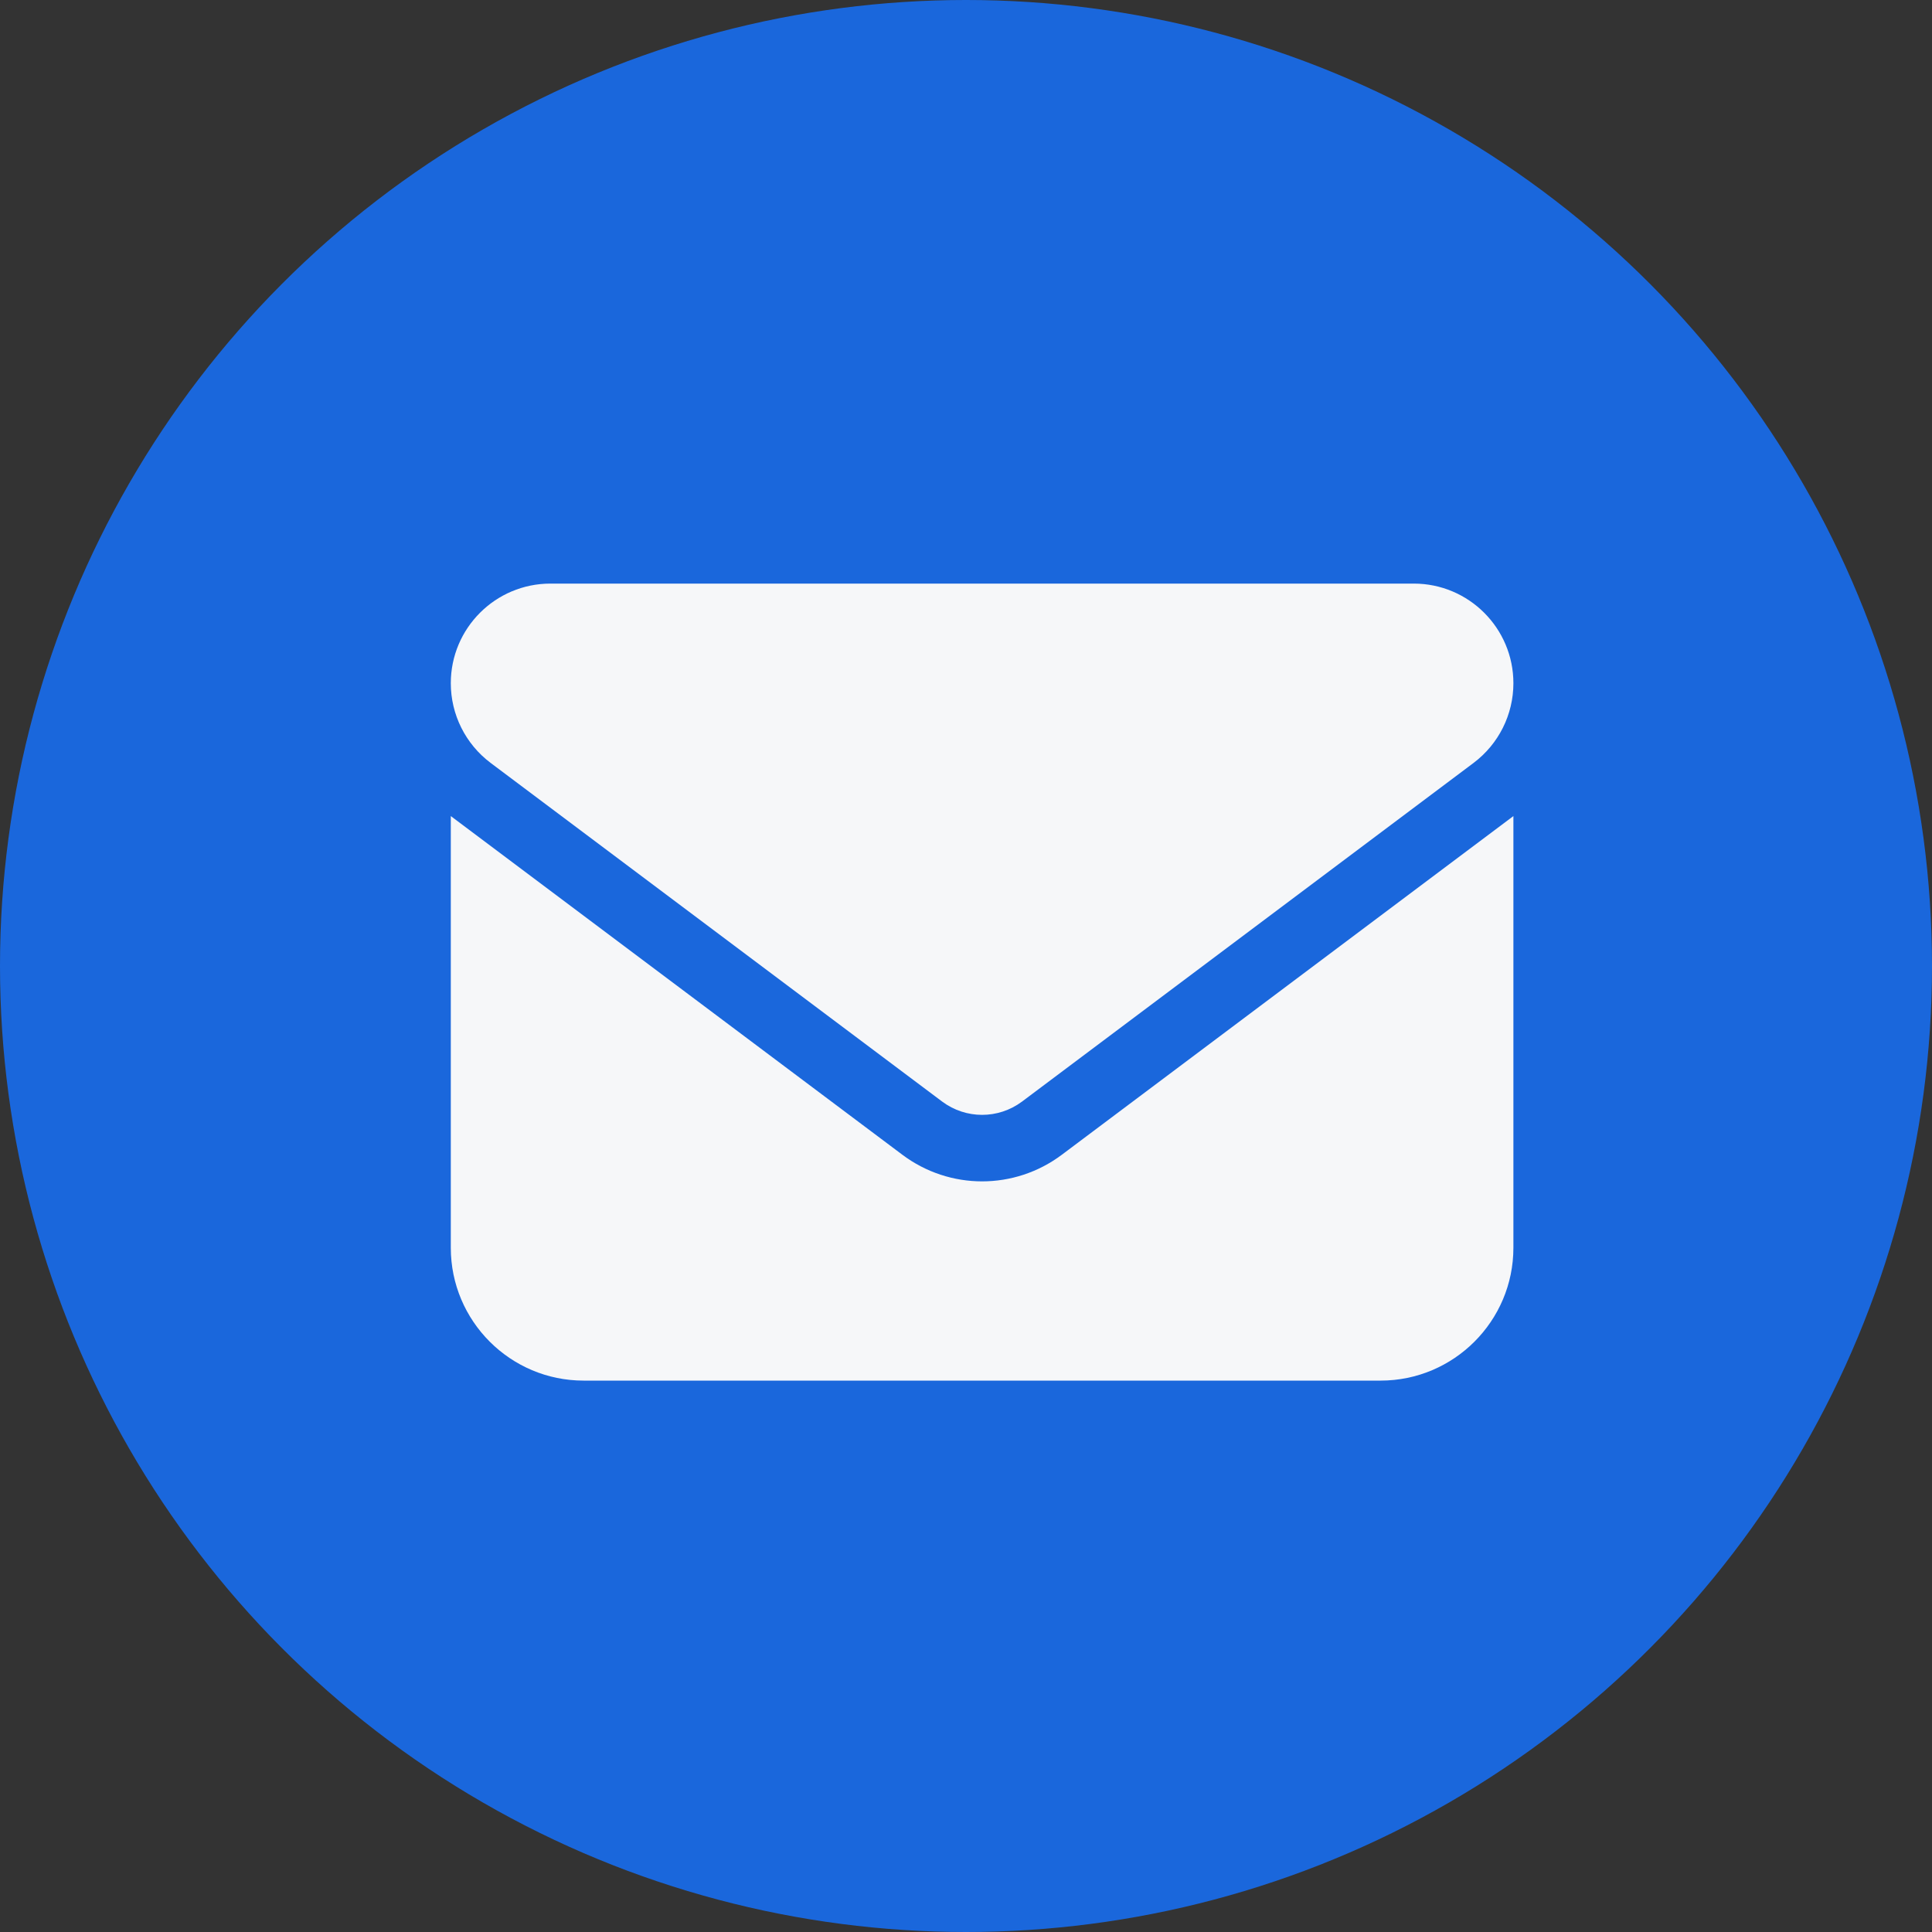 <?xml version="1.0" encoding="UTF-8"?> <svg xmlns="http://www.w3.org/2000/svg" width="30" height="30" viewBox="0 0 30 30" fill="none"><rect x="0" y="0" width="30" height="30" fill="#333333" stroke="none"/><circle cx="15" cy="15" r="15" fill="#1A67DC"></circle><g clip-path="url(#clip0_278_760)"><path d="M8.547 9.062C7.693 9.062 7 9.755 7 10.609C7 11.096 7.229 11.554 7.619 11.847L14.631 17.106C14.999 17.38 15.501 17.38 15.869 17.106L22.881 11.847C23.271 11.554 23.5 11.096 23.5 10.609C23.5 9.755 22.807 9.062 21.953 9.062H8.547ZM7 12.672V19.375C7 20.513 7.925 21.438 9.062 21.438H21.438C22.575 21.438 23.5 20.513 23.5 19.375V12.672L16.488 17.931C15.753 18.482 14.747 18.482 14.012 17.931L7 12.672Z" fill="#F6F7F9"></path></g><defs><clipPath id="clip0_278_760"><rect width="16.5" height="16.5" fill="white" transform="translate(7 7)"></rect></clipPath></defs></svg> 